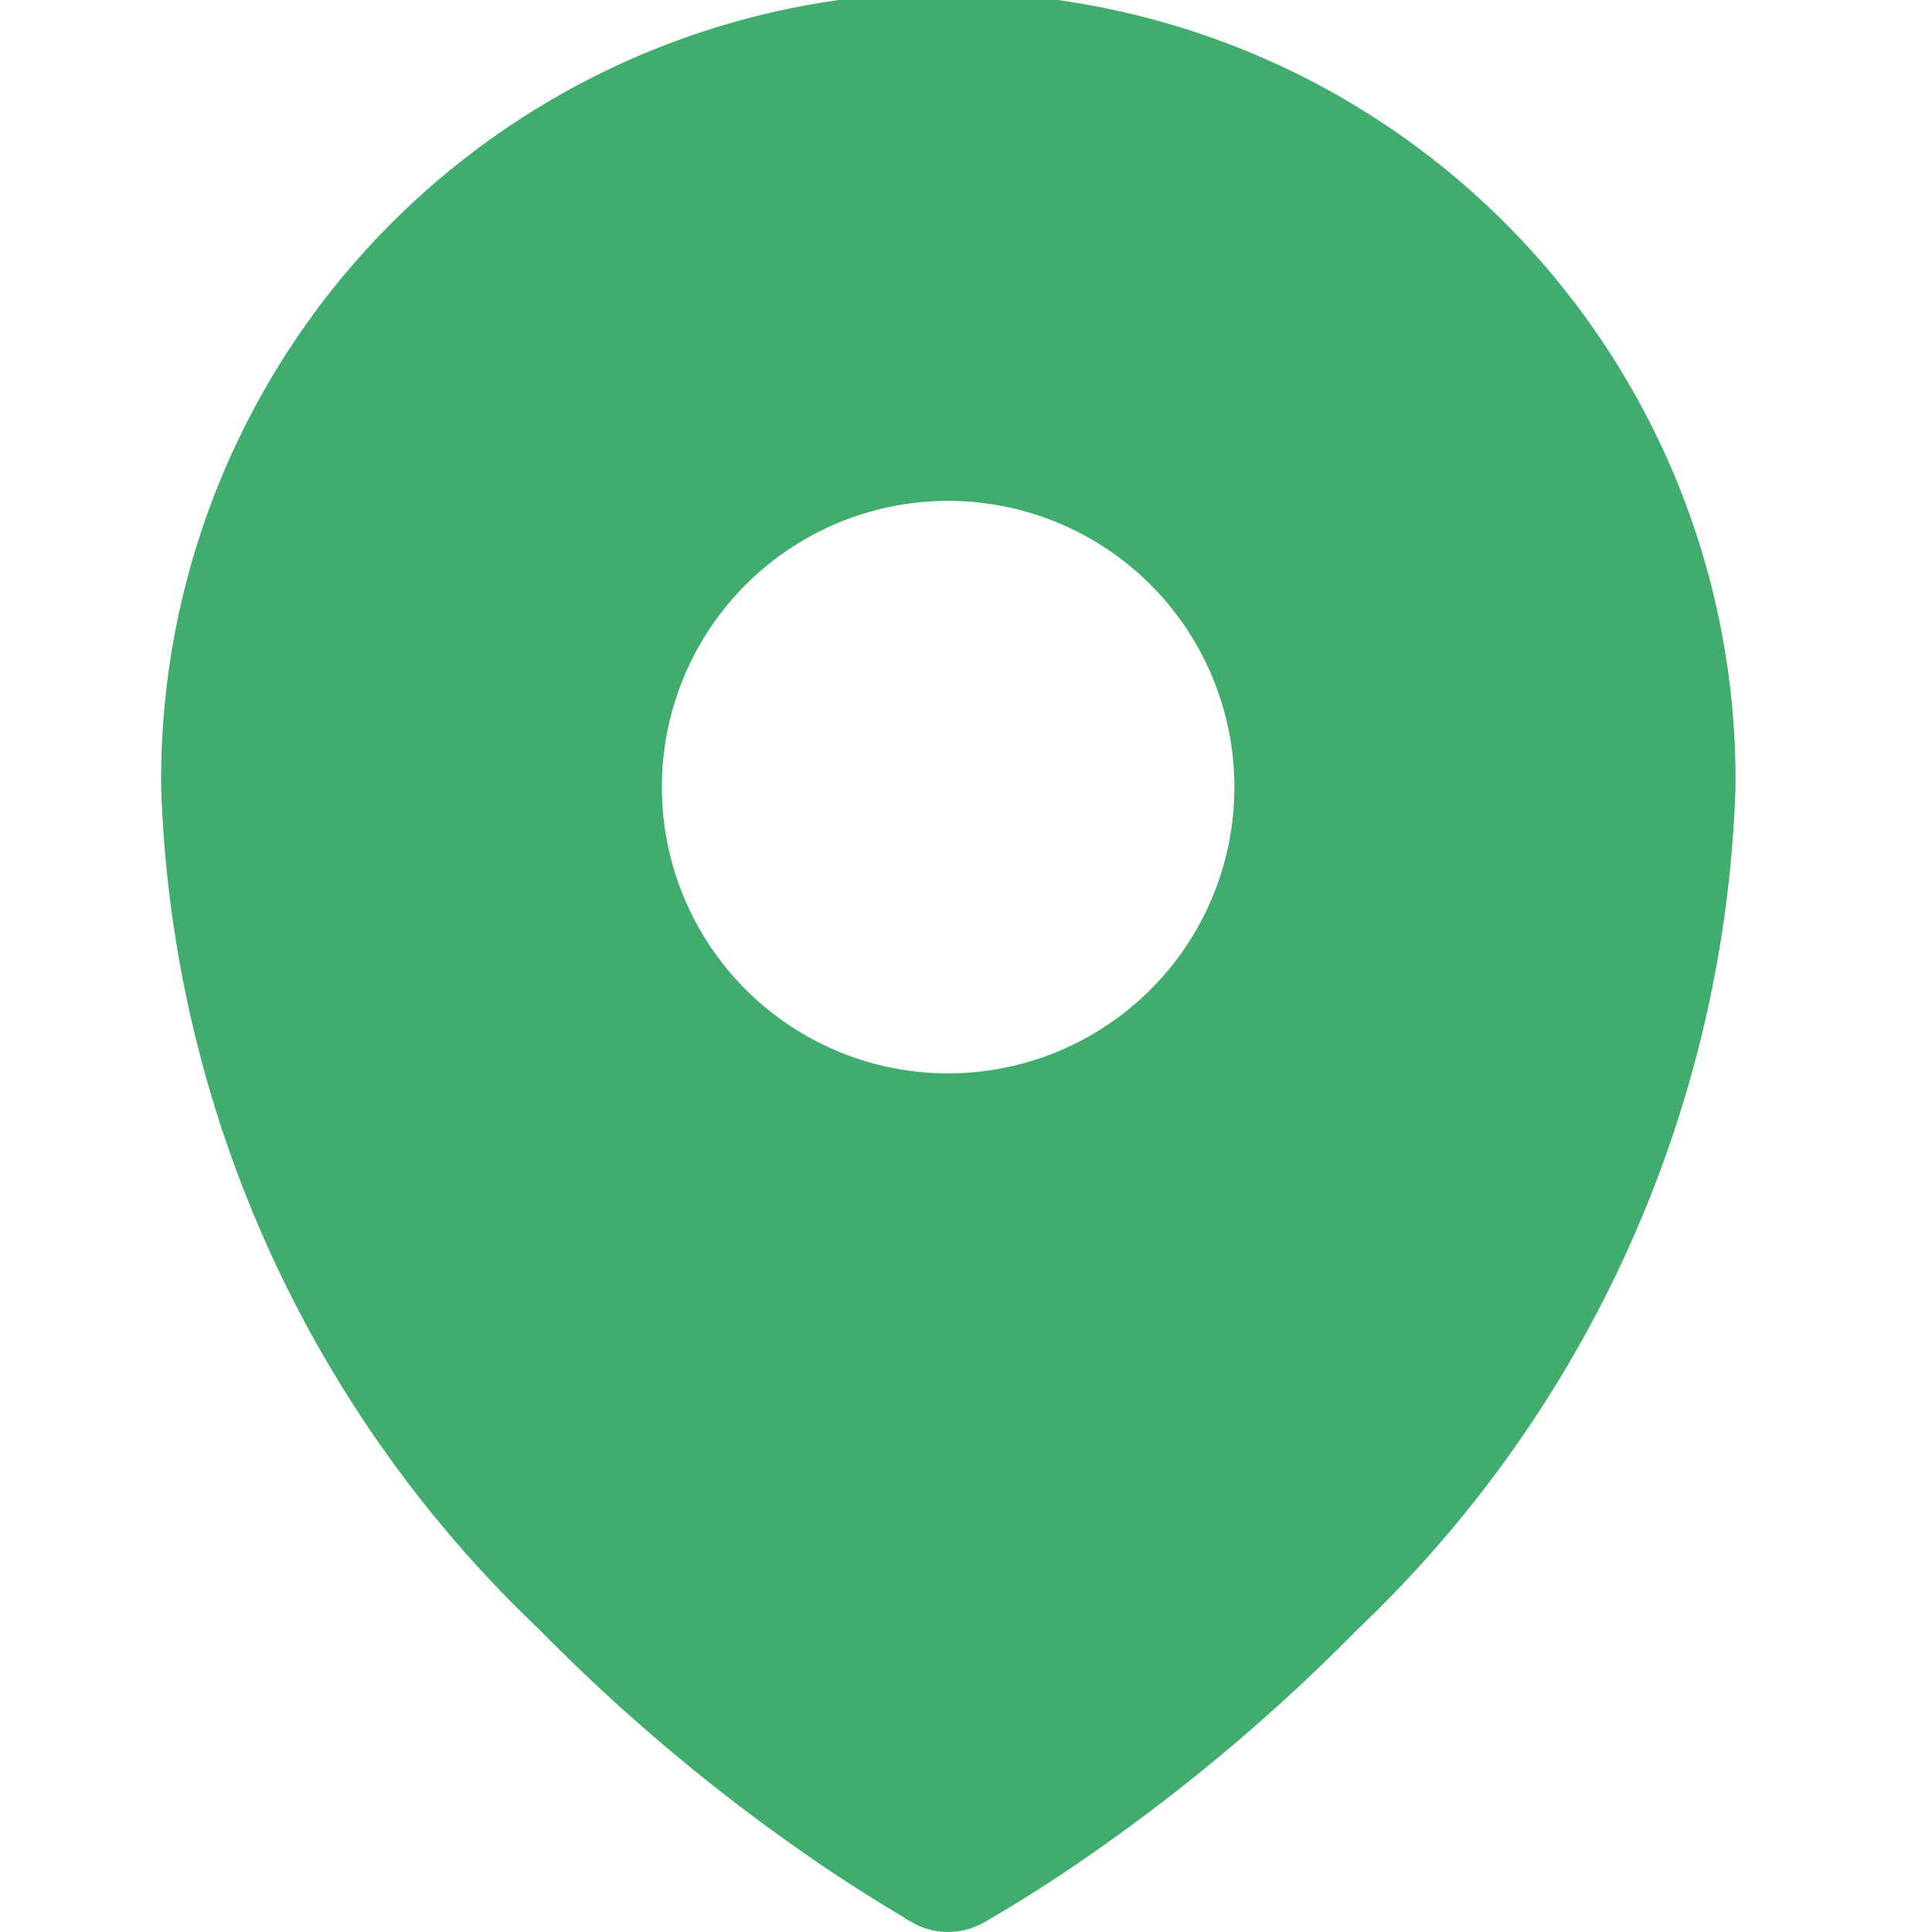 <svg xmlns="http://www.w3.org/2000/svg" width="24" height="24" viewBox="0 0 24 24">
  <g id="_3-Contacto" data-name="3-Contacto" transform="translate(-141 -1458)">
    <g id="Grupo_6373" data-name="Grupo 6373" transform="translate(-10 -10)">
      <path id="Trazado_1502" data-name="Trazado 1502" d="M12.983,26.075l.083.047.033.019a.9.9,0,0,0,.857,0l.033-.018.084-.049q.7-.412,1.356-.879a23.207,23.207,0,0,0,3.18-2.7,15.1,15.1,0,0,0,4.7-10.462,9.779,9.779,0,1,0-19.557,0,15.1,15.1,0,0,0,4.7,10.462,23.208,23.208,0,0,0,3.179,2.7q.661.467,1.357.879Zm.545-10.491a3.556,3.556,0,1,0-3.556-3.556A3.556,3.556,0,0,0,13.529,15.584Z" transform="translate(149.25 1465.75)" fill="#40ad6f" fill-rule="evenodd"/>
      <rect id="Rectángulo_40034" data-name="Rectángulo 40034" width="24" height="24" transform="translate(151 1468)" fill="none"/>
    </g>
    <rect id="Rectángulo_40035" data-name="Rectángulo 40035" width="24" height="24" transform="translate(141 1458)" fill="none"/>
  </g>
</svg>
